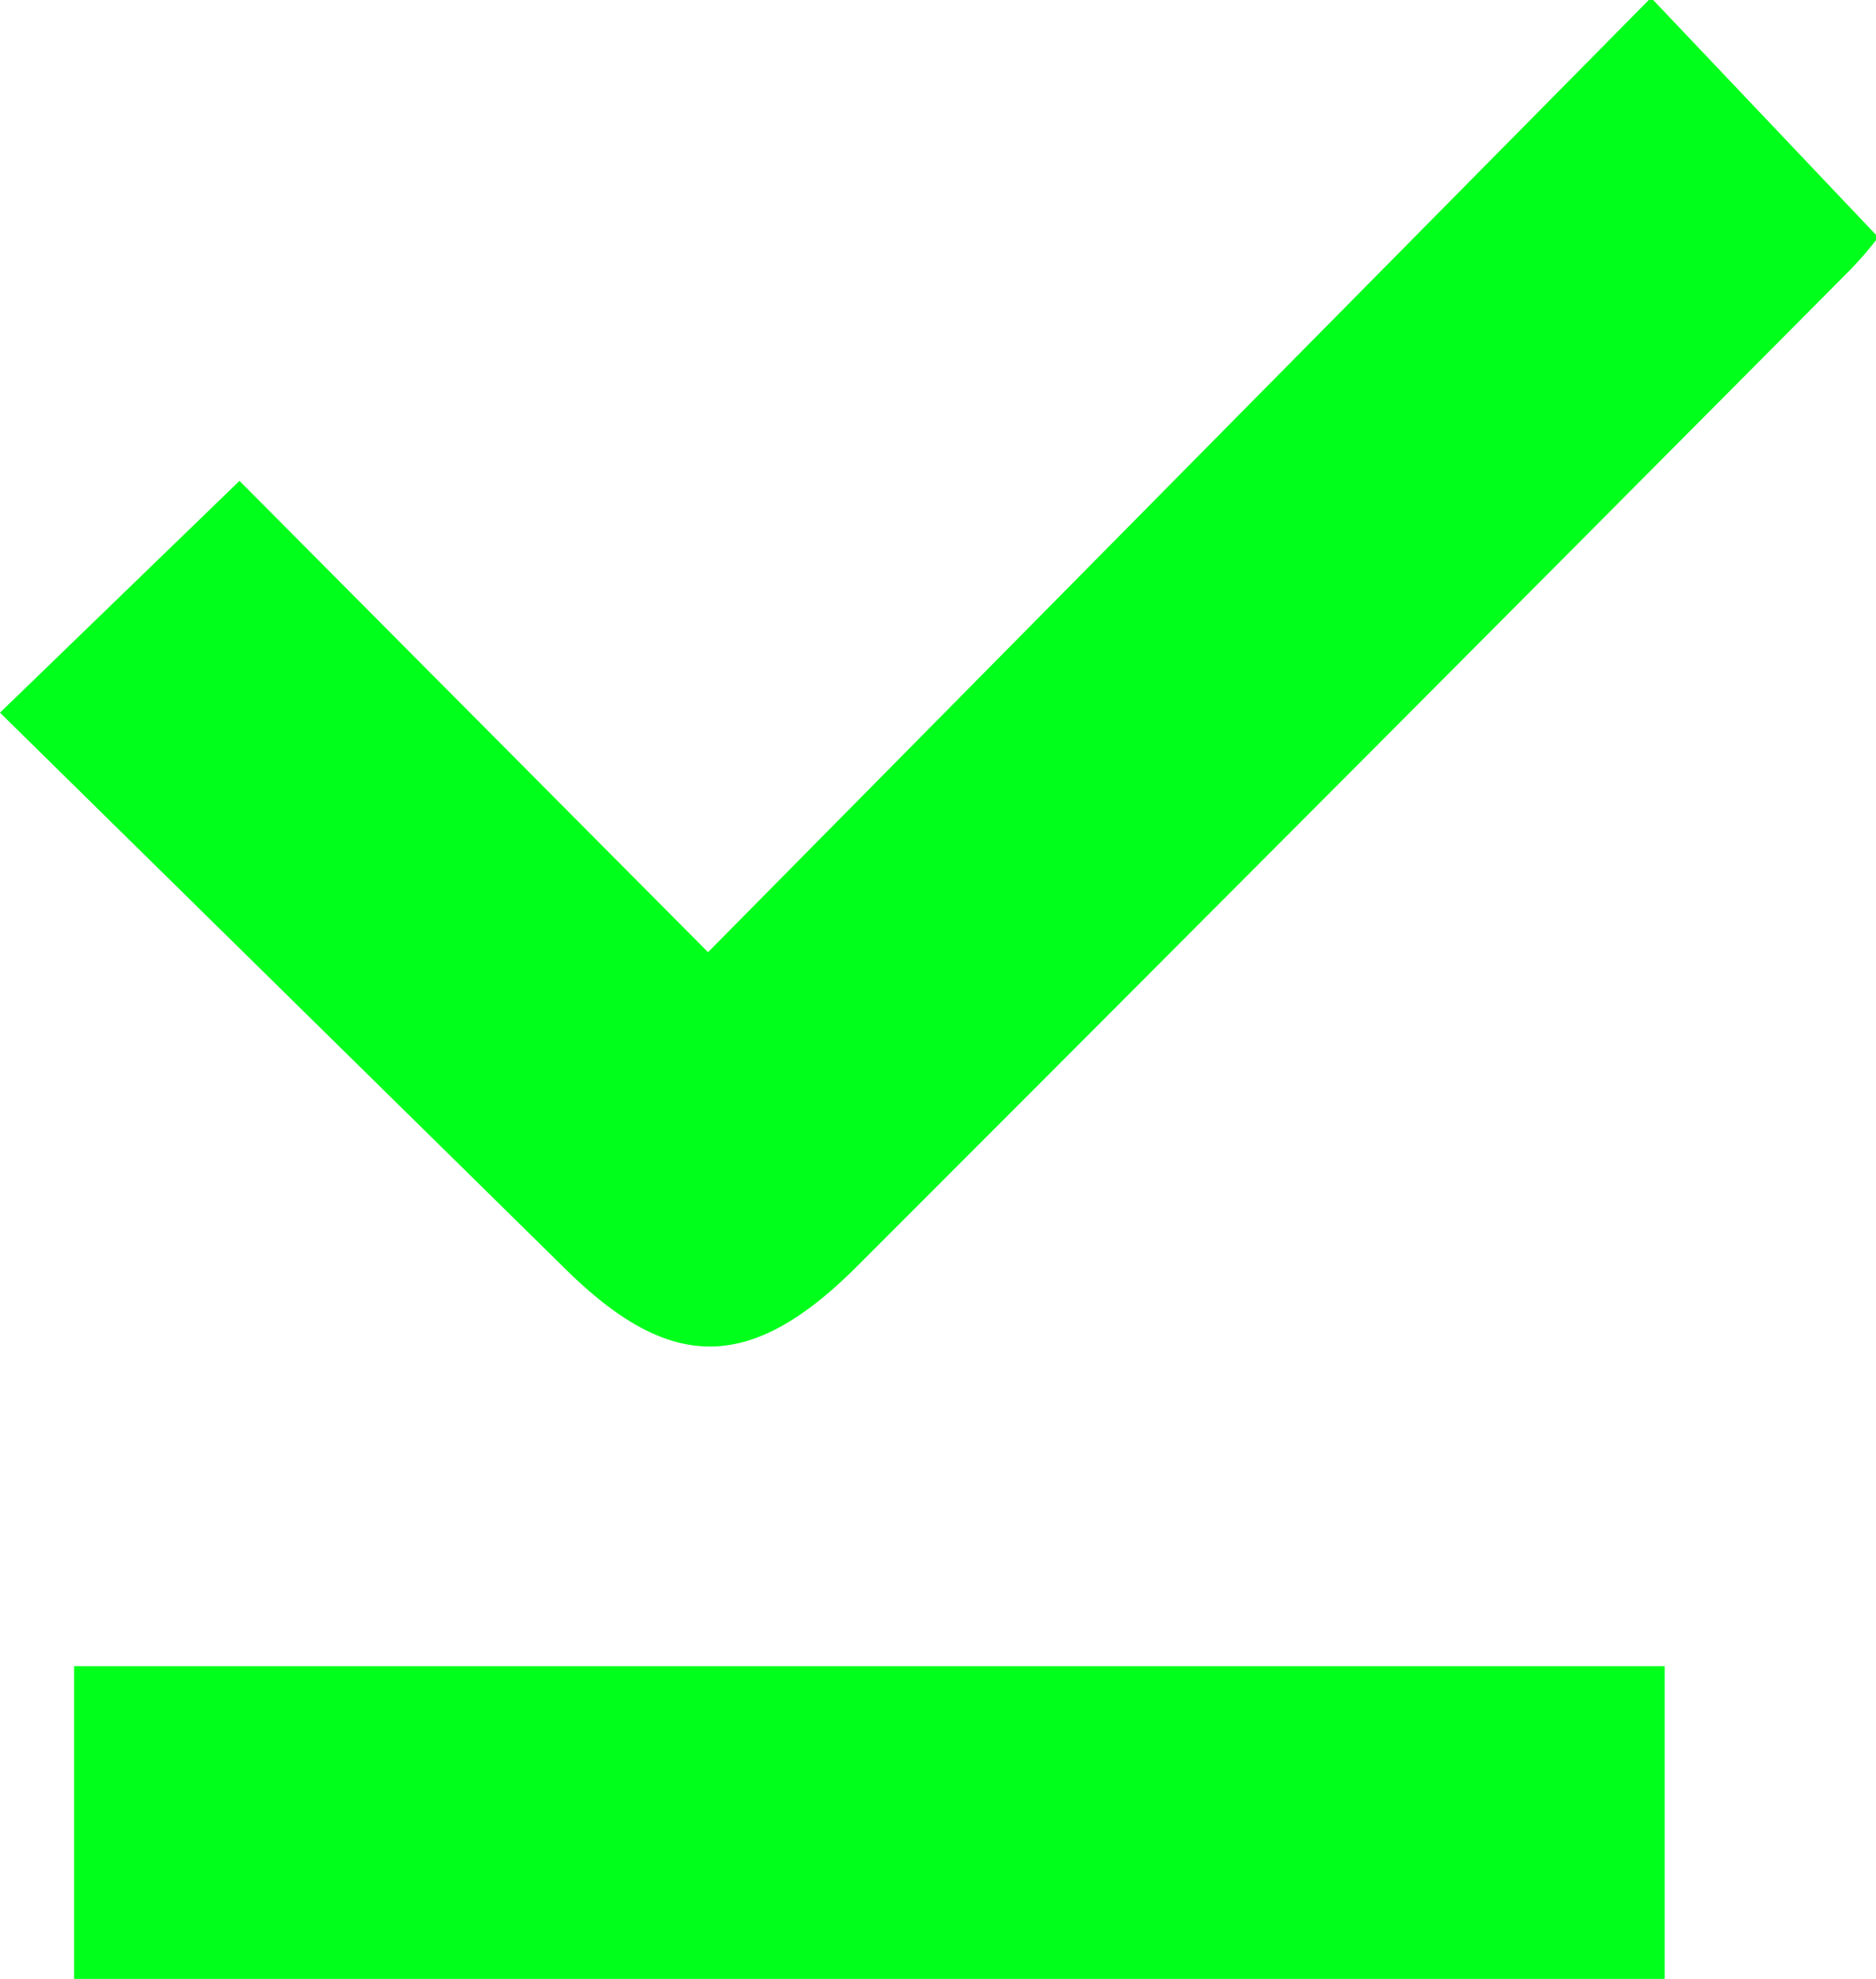 <?xml version="1.0" encoding="UTF-8"?> <svg xmlns="http://www.w3.org/2000/svg" id="Layer_1" data-name="Layer 1" viewBox="0 0 41.28 43.54"> <defs> <style>.cls-1{fill:#00ff1b;}</style> </defs> <title>icon</title> <path class="cls-1" d="M4.47,18.1,9.74,13,20.05,23.37l20.75-21,5,5.27a7.91,7.91,0,0,1-.7.8Q34.21,19.4,23.33,30.28c-2.36,2.36-4.13,2.35-6.48,0Z" transform="translate(-4.47 -2.42)"></path> <path class="cls-1" d="M6.1,46V39.08h35V46Z" transform="translate(-4.47 -2.42)"></path> </svg> 